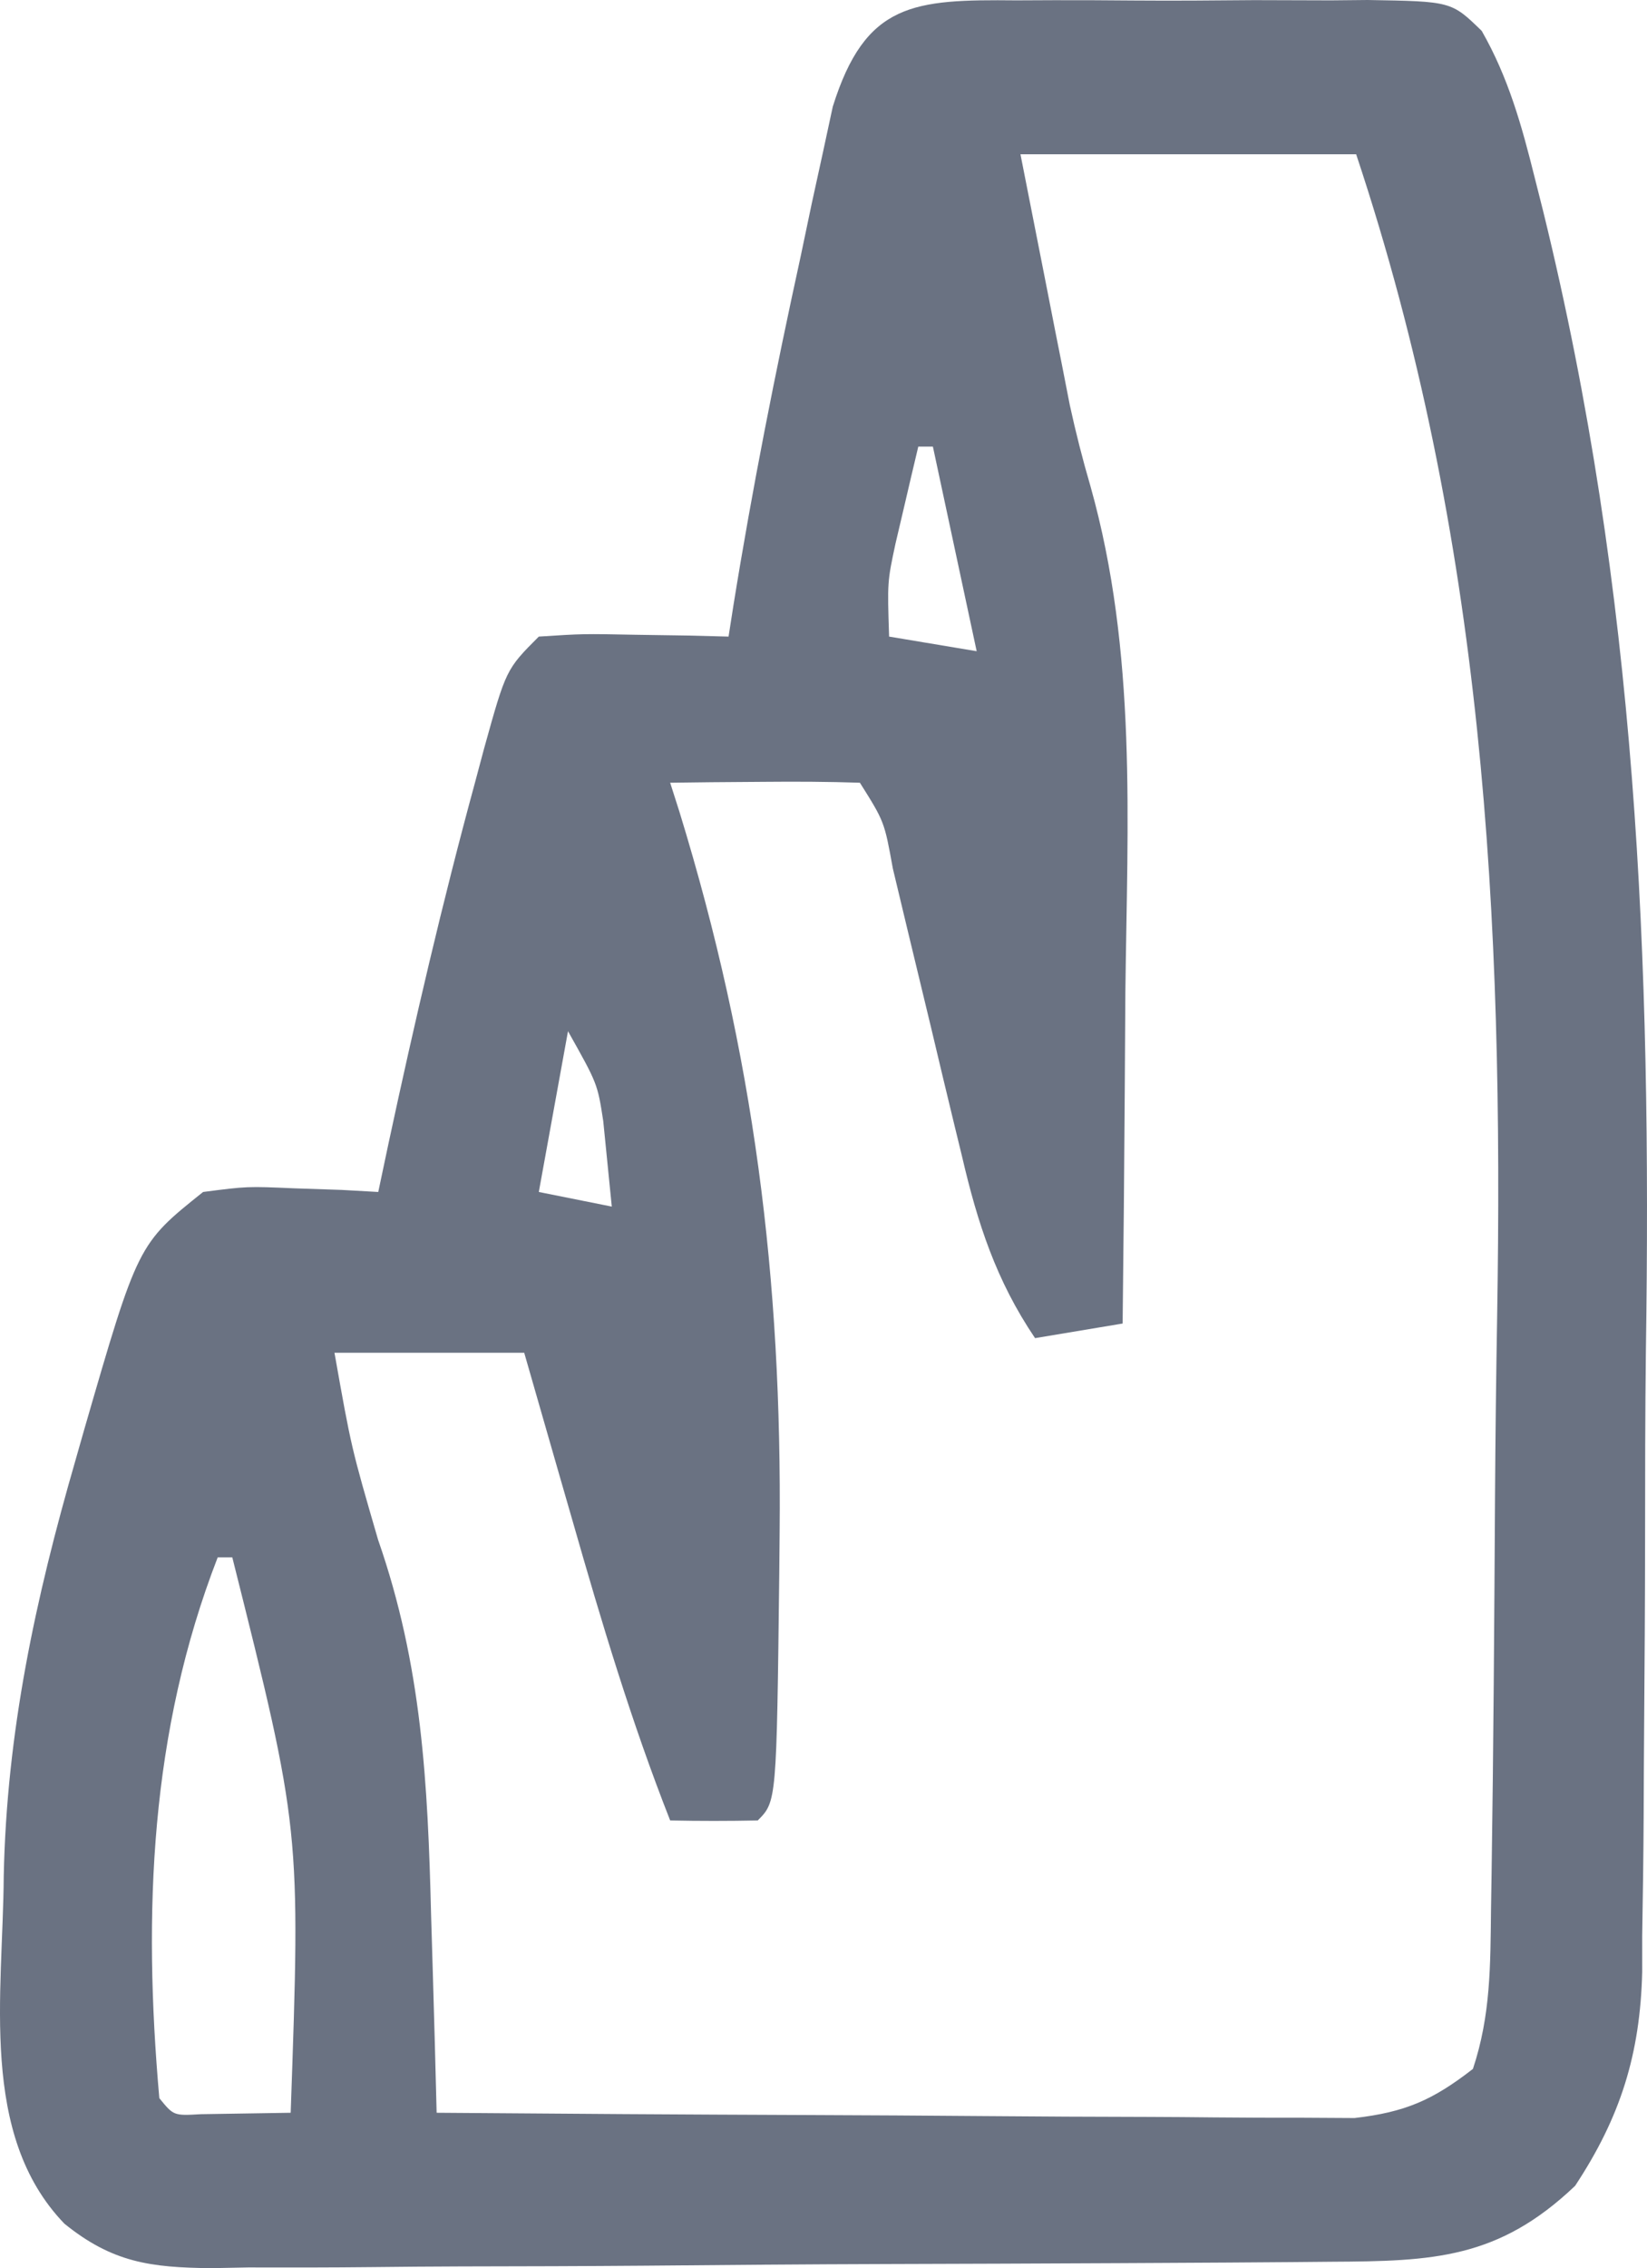 <svg width="226" height="311" viewBox="0 0 226 311" fill="none" xmlns="http://www.w3.org/2000/svg">
<path d="M139.463 0.049C142.03 0.038 142.03 0.038 144.648 0.026C148.264 0.02 151.88 0.035 155.496 0.069C161.036 0.112 166.571 0.069 172.11 0.018C175.623 0.023 179.136 0.033 182.648 0.049C184.307 0.033 185.966 0.017 187.675 0C199.158 0.188 199.158 0.188 203.32 4.235C206.991 10.656 208.816 17.238 210.591 24.359C210.979 25.897 211.367 27.434 211.767 29.018C224.603 81.306 226.649 131.543 225.848 185.184C225.743 193.912 225.739 202.639 225.736 211.368C225.726 219.859 225.673 228.35 225.606 236.841C225.575 240.85 225.554 244.858 225.542 248.866C225.515 254.413 225.435 259.957 225.339 265.502C225.34 267.921 225.34 267.921 225.341 270.388C225.067 281.632 222.365 290.285 216.133 299.711C205.614 309.722 196.66 310.047 182.705 310.118C180.926 310.134 179.147 310.15 177.315 310.167C171.423 310.217 165.532 310.25 159.64 310.279C157.628 310.29 155.615 310.3 153.542 310.311C142.893 310.365 132.244 310.404 121.594 310.433C110.596 310.466 99.599 310.556 88.602 310.658C80.143 310.725 71.685 310.748 63.226 310.76C59.172 310.773 55.118 310.804 51.064 310.852C45.388 310.915 39.714 310.915 34.037 310.9C32.367 310.933 30.696 310.966 28.975 311C20.644 310.911 15.431 310.229 8.834 304.898C-2.926 292.69 0.412 273.363 0.512 257.257C0.917 237.465 4.858 219.221 10.346 200.262C10.743 198.869 11.14 197.475 11.549 196.04C18.925 170.58 18.925 170.58 27.871 163.438C33.91 162.656 33.91 162.656 40.388 162.937C42.546 163.01 44.705 163.082 46.928 163.157C48.57 163.25 50.212 163.343 51.904 163.438C52.366 161.253 52.828 159.068 53.304 156.816C56.87 140.212 60.705 123.713 65.172 107.326C65.585 105.782 65.997 104.237 66.422 102.646C69.447 91.777 69.447 91.777 73.935 87.286C80.021 86.895 80.021 86.895 87.203 87.036C89.584 87.072 91.964 87.108 94.416 87.145C97.166 87.215 97.166 87.215 99.971 87.286C100.192 85.876 100.413 84.465 100.64 83.012C103.227 66.953 106.385 51.07 109.86 35.182C110.364 32.777 110.869 30.372 111.389 27.894C111.894 25.587 112.399 23.28 112.919 20.903C113.365 18.832 113.812 16.76 114.272 14.625C118.753 0.32 125.344 -0.089 139.463 0.049ZM140.027 21.154C141.225 27.23 142.422 33.306 143.657 39.566C144.02 41.421 144.384 43.276 144.758 45.188C145.224 47.531 145.224 47.531 145.699 49.922C146.06 51.769 146.421 53.615 146.792 55.517C147.61 59.272 148.557 63.002 149.639 66.689C156.037 89.446 154.701 112.568 154.422 136.009C154.391 140.428 154.364 144.847 154.34 149.266C154.274 160.002 154.174 170.738 154.046 181.475C148.098 182.467 148.098 182.467 142.029 183.479C136.672 175.545 134.147 167.743 132 158.522C131.657 157.118 131.315 155.713 130.962 154.266C129.879 149.812 128.818 145.353 127.76 140.893C126.684 136.406 125.603 131.919 124.514 127.434C123.839 124.651 123.172 121.865 122.514 119.078C121.352 112.659 121.352 112.659 117.996 107.326C113.617 107.181 109.234 107.158 104.853 107.201C102.454 107.219 100.056 107.237 97.585 107.256C94.8 107.291 94.8 107.291 91.96 107.326C92.597 109.322 92.597 109.322 93.247 111.357C103.478 144.66 107.312 175.269 106.981 210.032C106.956 212.812 106.956 212.812 106.931 215.649C106.566 247.019 106.566 247.019 103.976 249.611C99.972 249.693 95.964 249.696 91.96 249.611C86.649 236.139 82.55 222.445 78.566 208.529C77.925 206.307 77.283 204.085 76.622 201.796C75.053 196.36 73.492 190.922 71.932 185.483C63.34 185.483 54.748 185.483 45.896 185.483C48.201 198.481 48.201 198.481 51.881 211.128C57.893 228.367 58.706 244.483 59.156 262.653C59.234 265.255 59.312 267.858 59.393 270.54C59.582 276.923 59.756 283.307 59.915 289.691C76.977 289.83 94.038 289.937 111.1 290.002C119.023 290.034 126.946 290.076 134.869 290.145C142.517 290.21 150.166 290.246 157.815 290.261C160.73 290.272 163.645 290.294 166.56 290.327C170.65 290.37 174.738 290.376 178.828 290.373C182.317 290.394 182.317 290.394 185.877 290.414C192.844 289.604 196.593 287.962 202.113 283.679C204.568 276.309 204.507 269.438 204.597 261.757C204.623 260.132 204.649 258.507 204.676 256.834C204.934 239.548 205.045 222.261 205.147 204.974C205.2 196.856 205.296 188.741 205.435 180.625C206.351 125.632 203.613 73.752 186.091 21.154C170.89 21.154 155.688 21.154 140.027 21.154ZM126.007 61.234C125.329 64.07 124.664 66.91 124.004 69.751C123.633 71.332 123.261 72.913 122.878 74.542C121.758 79.782 121.758 79.782 122.002 87.286C127.95 88.278 127.95 88.278 134.018 89.29C132.036 80.032 130.053 70.773 128.01 61.234C127.349 61.234 126.688 61.234 126.007 61.234ZM77.94 141.394C76.618 148.669 75.297 155.943 73.935 163.438C78.892 164.43 78.892 164.43 83.949 165.442C83.701 162.963 83.453 160.483 83.198 157.927C82.989 155.835 82.989 155.835 82.775 153.7C81.988 148.595 81.988 148.595 77.94 141.394ZM29.873 213.539C20.59 237.466 19.616 262.256 21.862 287.687C23.83 290.103 23.83 290.103 27.566 289.887C31.673 289.821 35.78 289.756 39.887 289.691C41.25 250.888 41.25 250.888 31.876 213.539C31.215 213.539 30.554 213.539 29.873 213.539Z" fill="#6A7282"/>
</svg>
